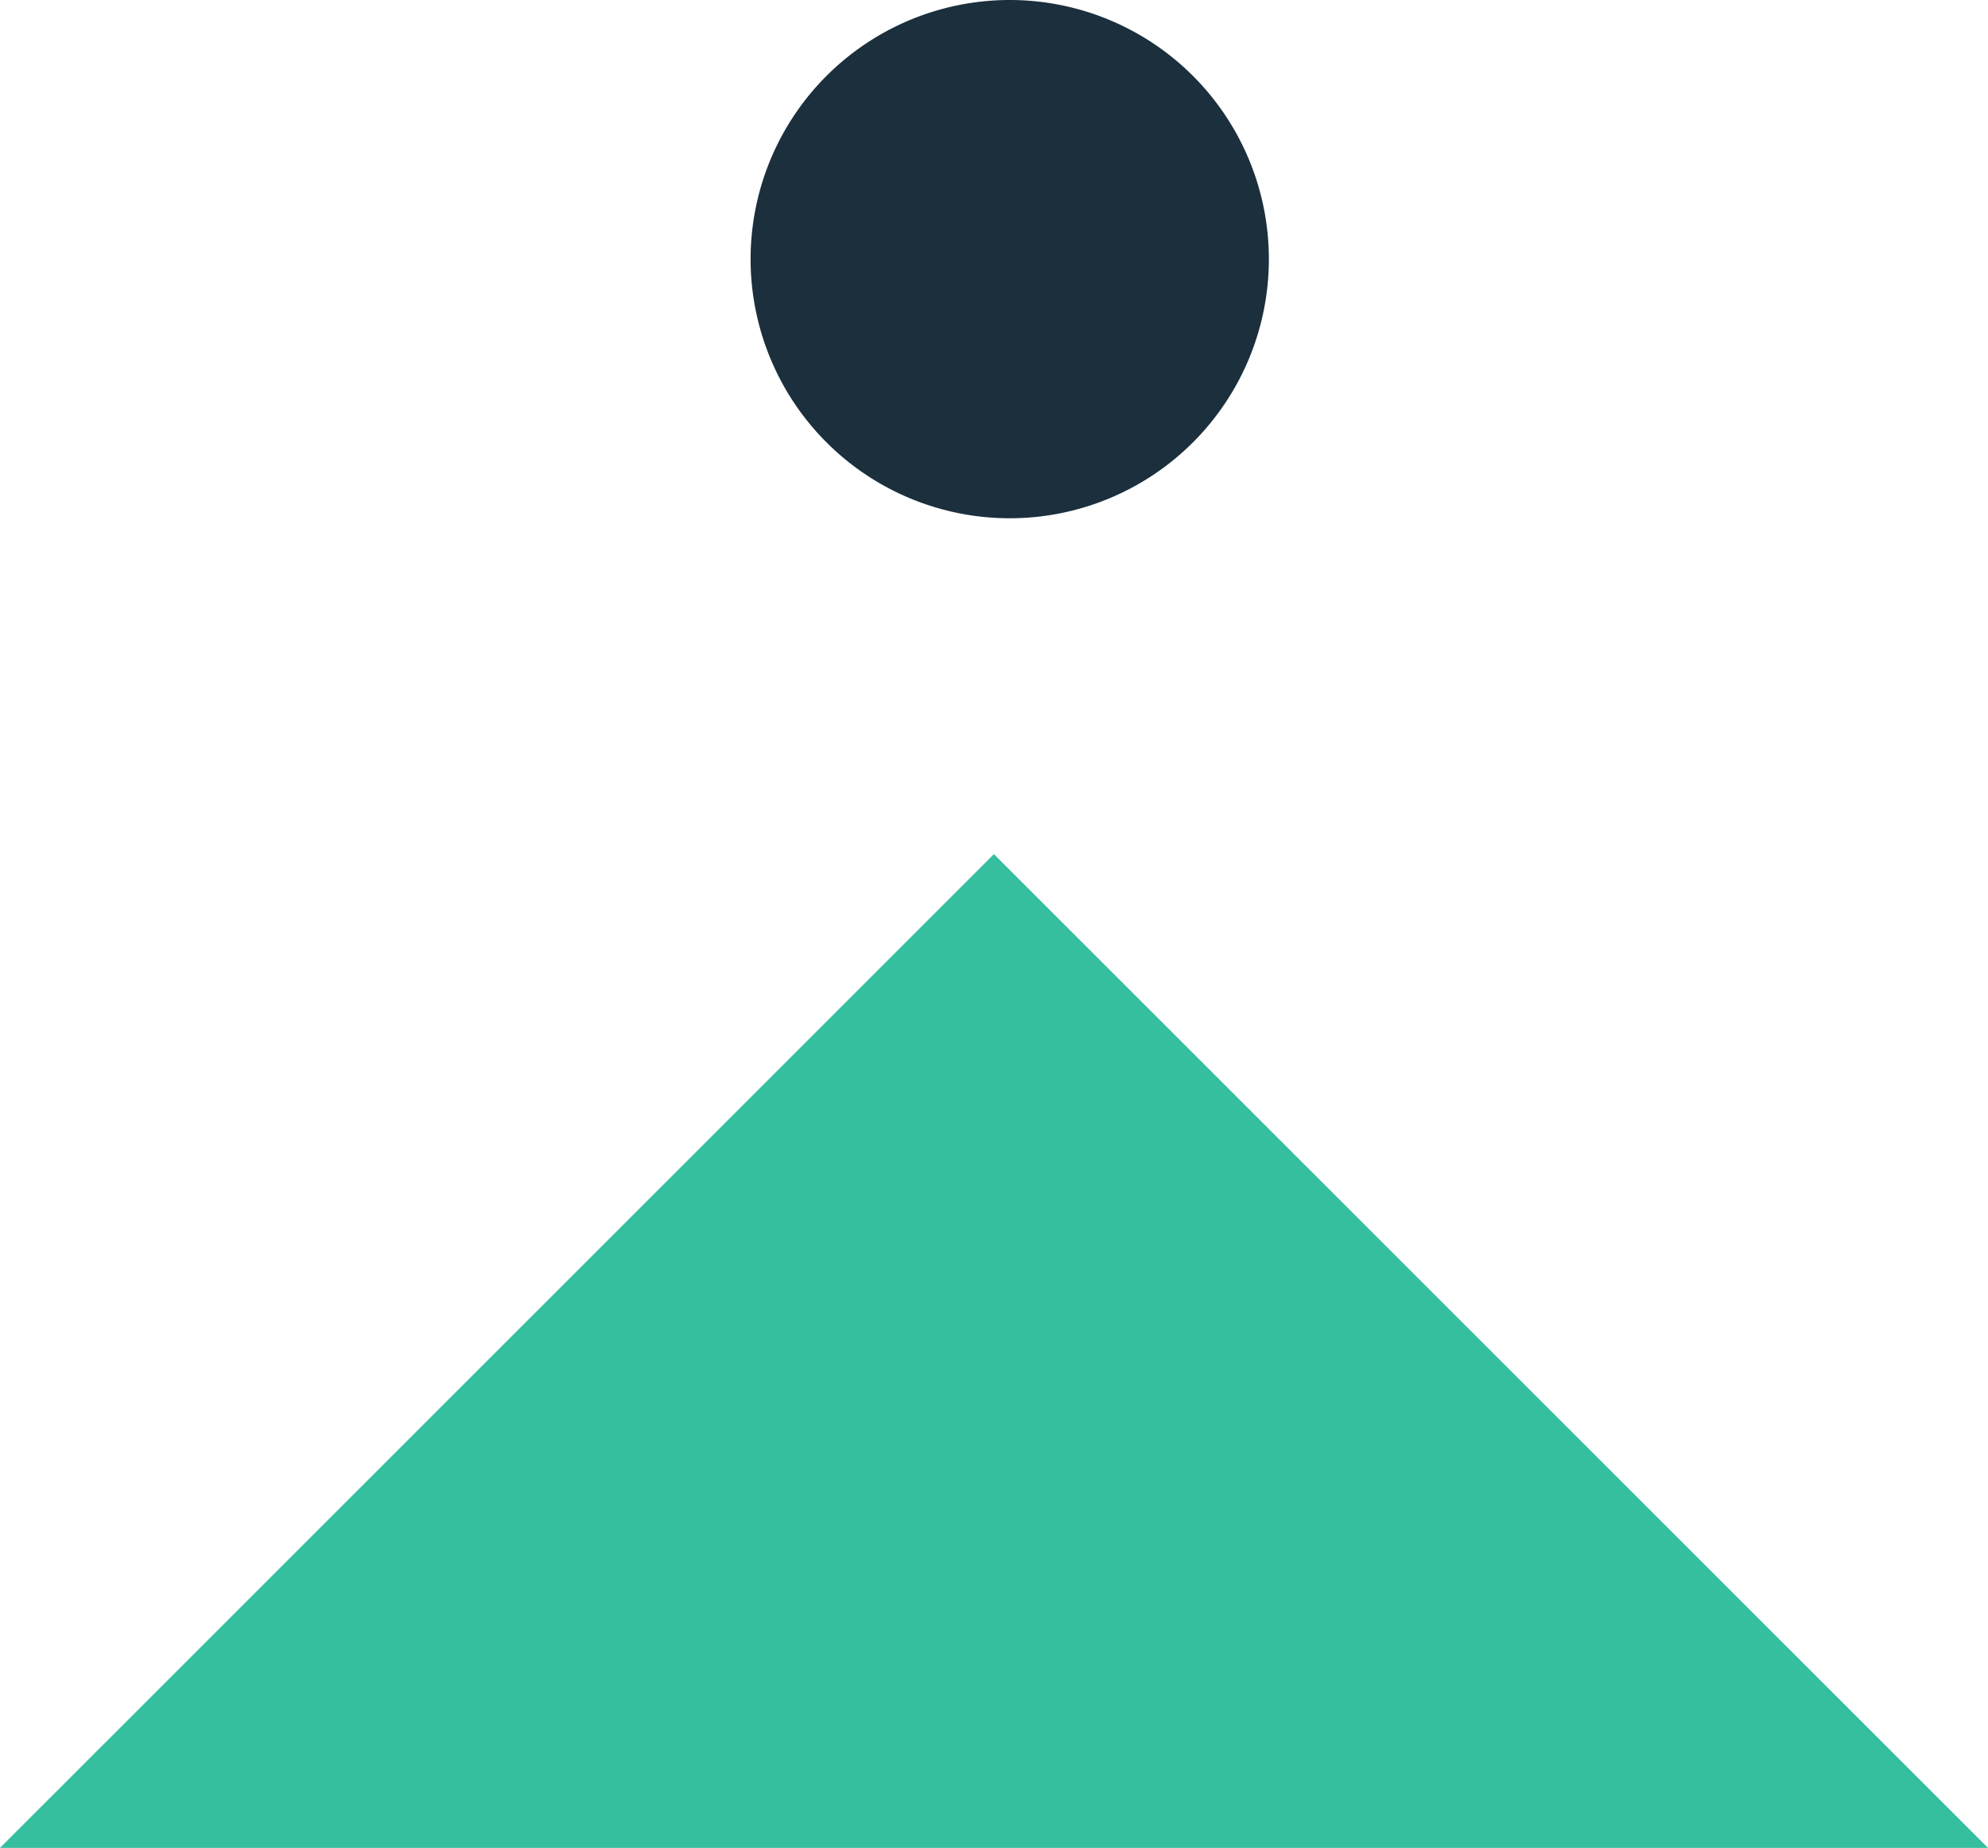 <svg xmlns="http://www.w3.org/2000/svg" width="126.413" height="117.507" viewBox="0 0 126.413 117.507">
  <g id="Group_9352" data-name="Group 9352" transform="translate(-788 -3967)">
    <g id="Group_8435" data-name="Group 8435" transform="translate(29 1609)">
      <path id="Path_27484" data-name="Path 27484" d="M0,17.27H126.413L63.2-45.922Z" transform="translate(759 2458.236)" fill="#35bf9f"/>
      <g id="Group_8432" data-name="Group 8432" transform="translate(806.729 2358)">
        <path id="Path_27480" data-name="Path 27480" d="M1.6,3.192A16.477,16.477,0,0,0,18.074-13.285,16.479,16.479,0,0,0,1.6-29.764,16.479,16.479,0,0,0-14.882-13.285,16.477,16.477,0,0,0,1.6,3.192" transform="translate(14.882 29.764)" fill="#1b2f3d"/>
      </g>
    </g>
  </g>
</svg>
